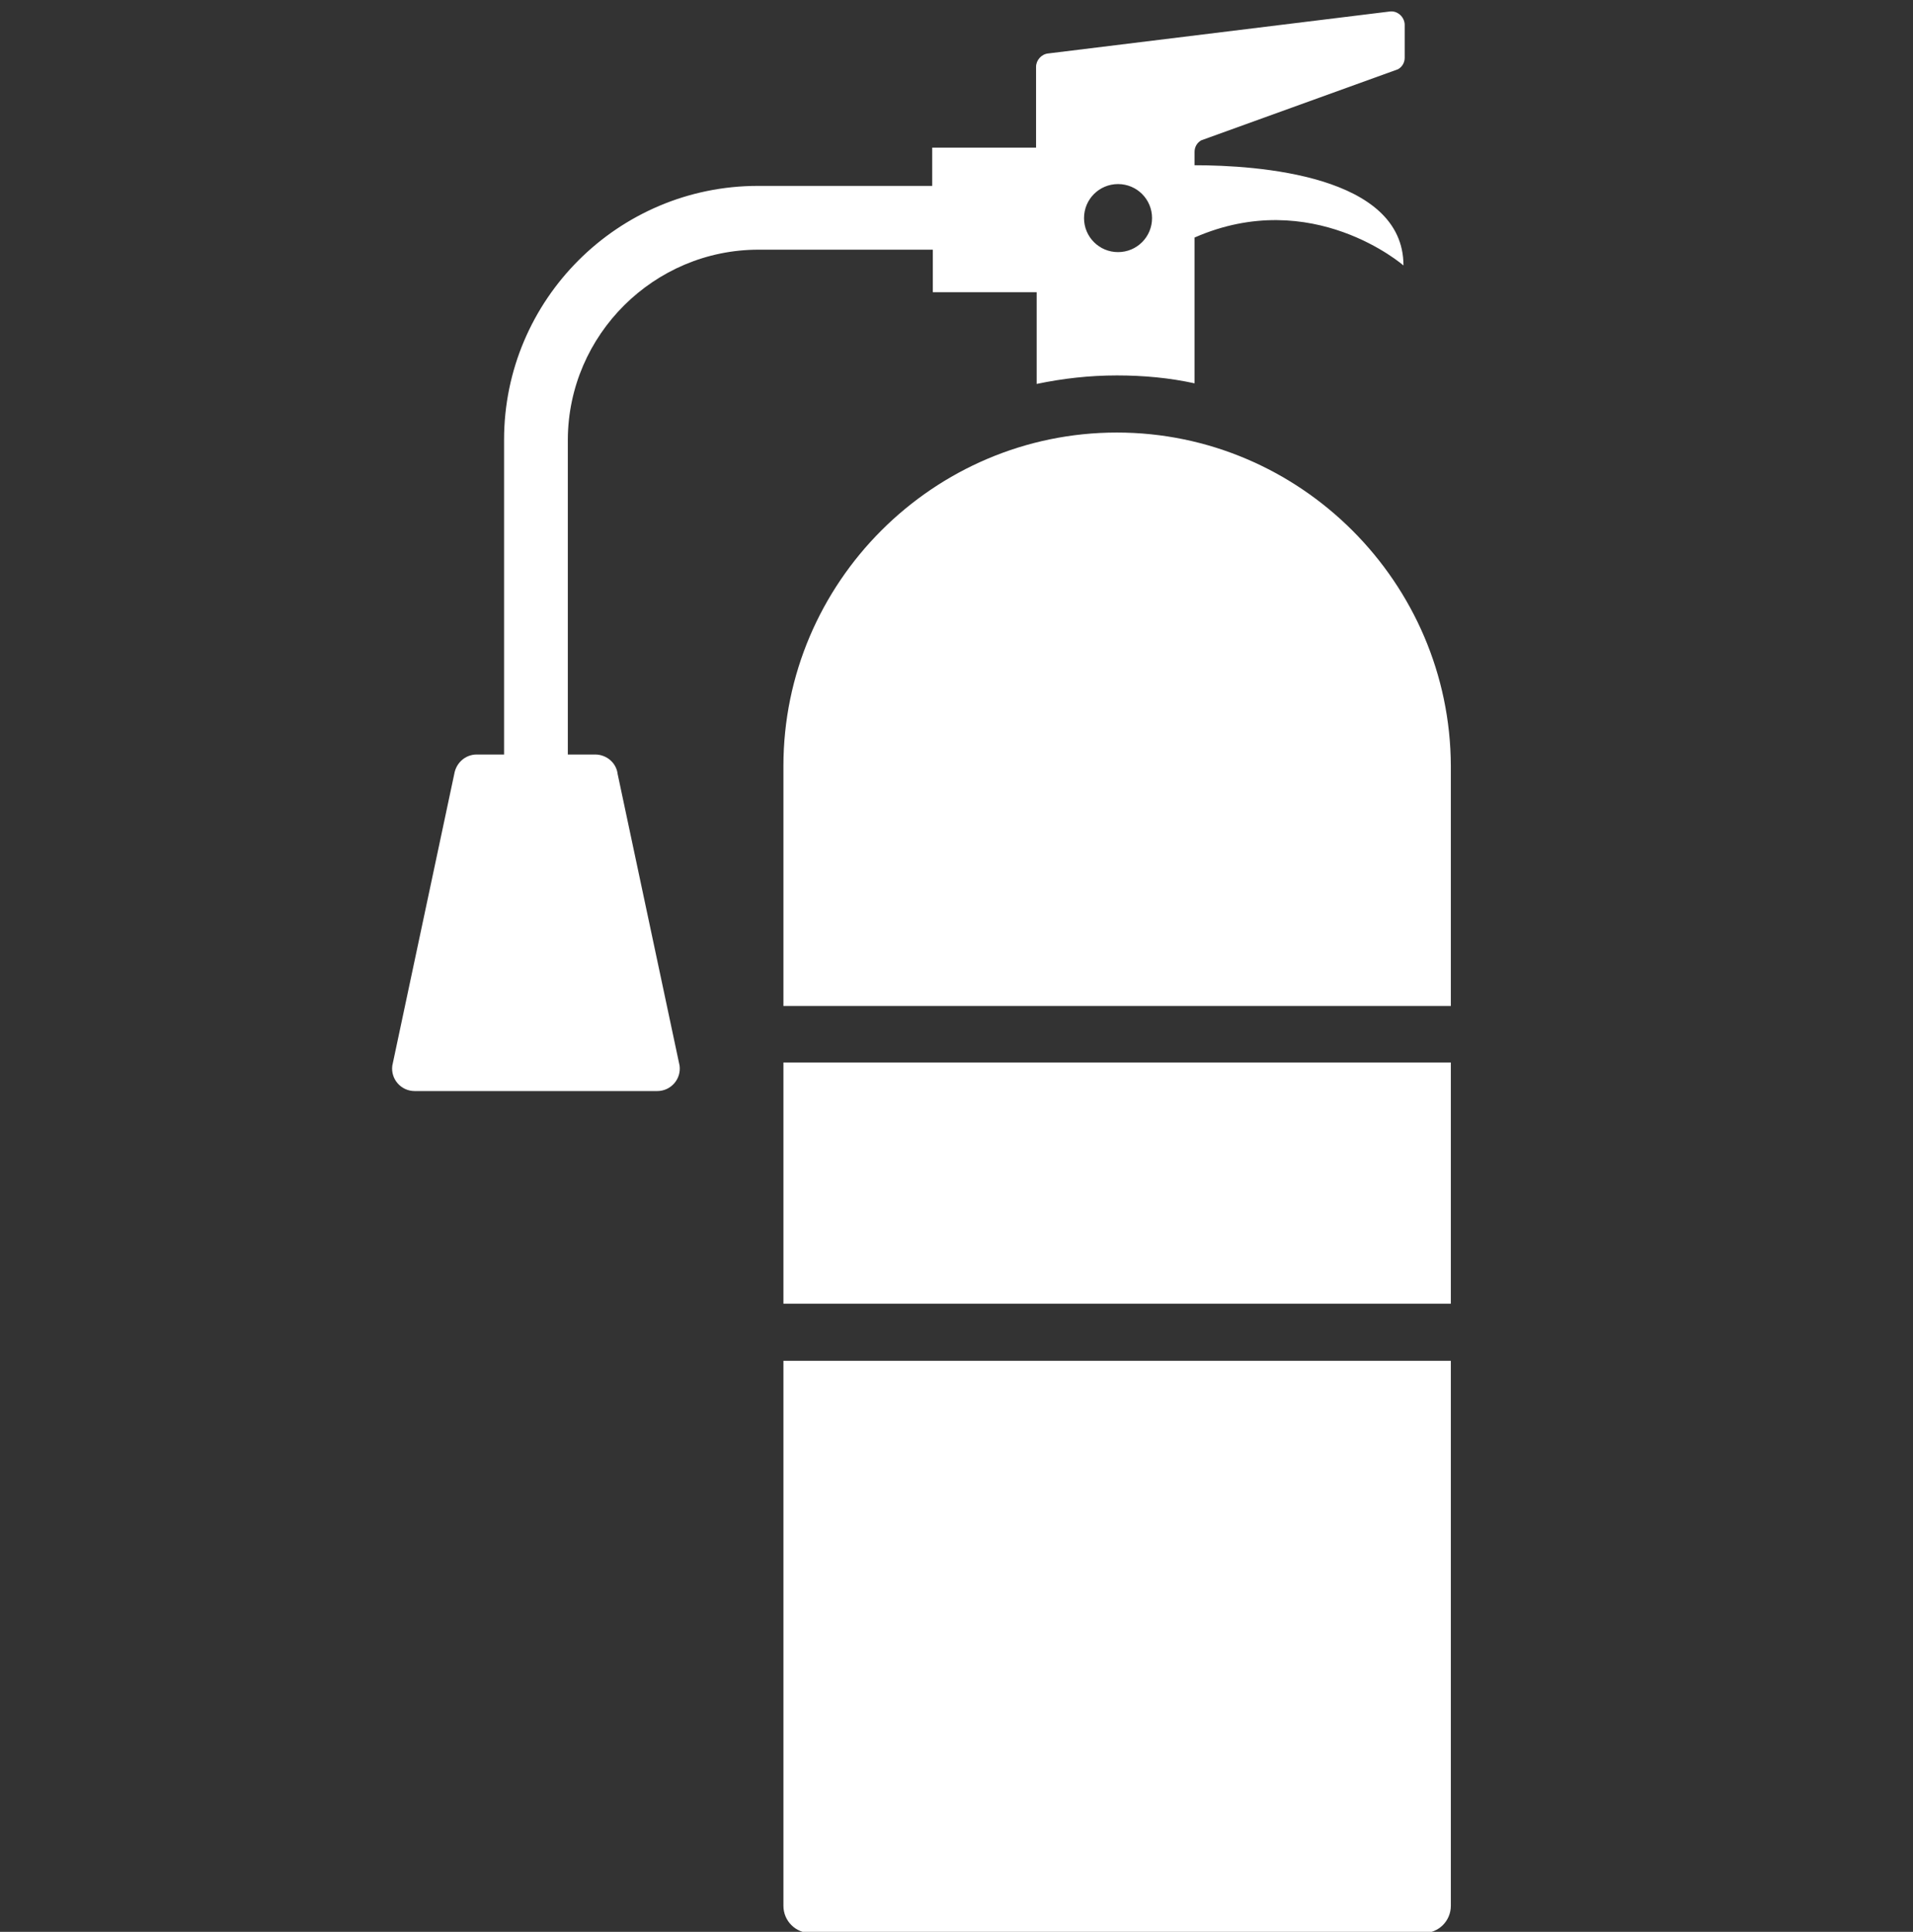 <?xml version="1.0" encoding="utf-8"?>
<!-- Generator: Adobe Illustrator 24.2.1, SVG Export Plug-In . SVG Version: 6.00 Build 0)  -->
<svg version="1.1" id="Layer_1" xmlns="http://www.w3.org/2000/svg" xmlns:xlink="http://www.w3.org/1999/xlink" x="0px" y="0px"
	 viewBox="0 0 315 318" style="enable-background:new 0 0 315 318;" xml:space="preserve">
<rect x="0" y="0" width="315" height="318" fill="#333333" stroke="none"/>
<style type="text/css">
	.st0{fill:#FFFFFF;}
</style>
<g>
	<path class="st0" d="M183.9,71.2c-30.2,0-54.9,24.7-54.9,54.9v39.5h109.9v-39.5C238.8,95.9,214.1,71.2,183.9,71.2z"/>
	<path class="st0" d="M129,313.7c0,2.5,2,4.5,4.5,4.5h100.9c2.5,0,4.5-2,4.5-4.5v-89.7H129V313.7z"/>
	<rect x="129" y="174.9" class="st0" width="109.9" height="39.7"/>
	<path class="st0" d="M124.9,41.1h28.7v7h17.1v15.1c4.3-0.9,8.7-1.4,13.2-1.4c4.4,0,8.7,0.4,12.8,1.3v-24
		c19.4-8.5,34.4,4.6,34.4,4.6c0-14.9-24.1-16.5-34.4-16.5v-2.2c0-0.8,0.4-1.5,1.1-1.9l32.4-11.7c0.7-0.4,1.1-1.1,1.1-1.9V4.1
		c0-1.3-1.2-2.4-2.5-2.2l-56.2,6.9c-1.1,0.1-2,1.1-2,2.2v13.3h-17.1v6.3h-28.7c-23,0-41.8,18.7-41.8,41.8v51.8h-4.5
		c-1.9,0-3.4,1.4-3.7,3.2l-10.2,48c-0.3,2.2,1.4,4.2,3.7,4.2h39.9c2.3,0,4-2,3.7-4.2l-10.2-48c-0.2-1.8-1.8-3.2-3.7-3.2h-4.5V72.3
		C93.6,55.1,107.7,41.1,124.9,41.1z M184.1,30.3c3.1,0,5.6,2.5,5.6,5.6s-2.5,5.6-5.6,5.6c-3.1,0-5.6-2.5-5.6-5.6
		S181,30.3,184.1,30.3z"/>
</g>
</svg>
